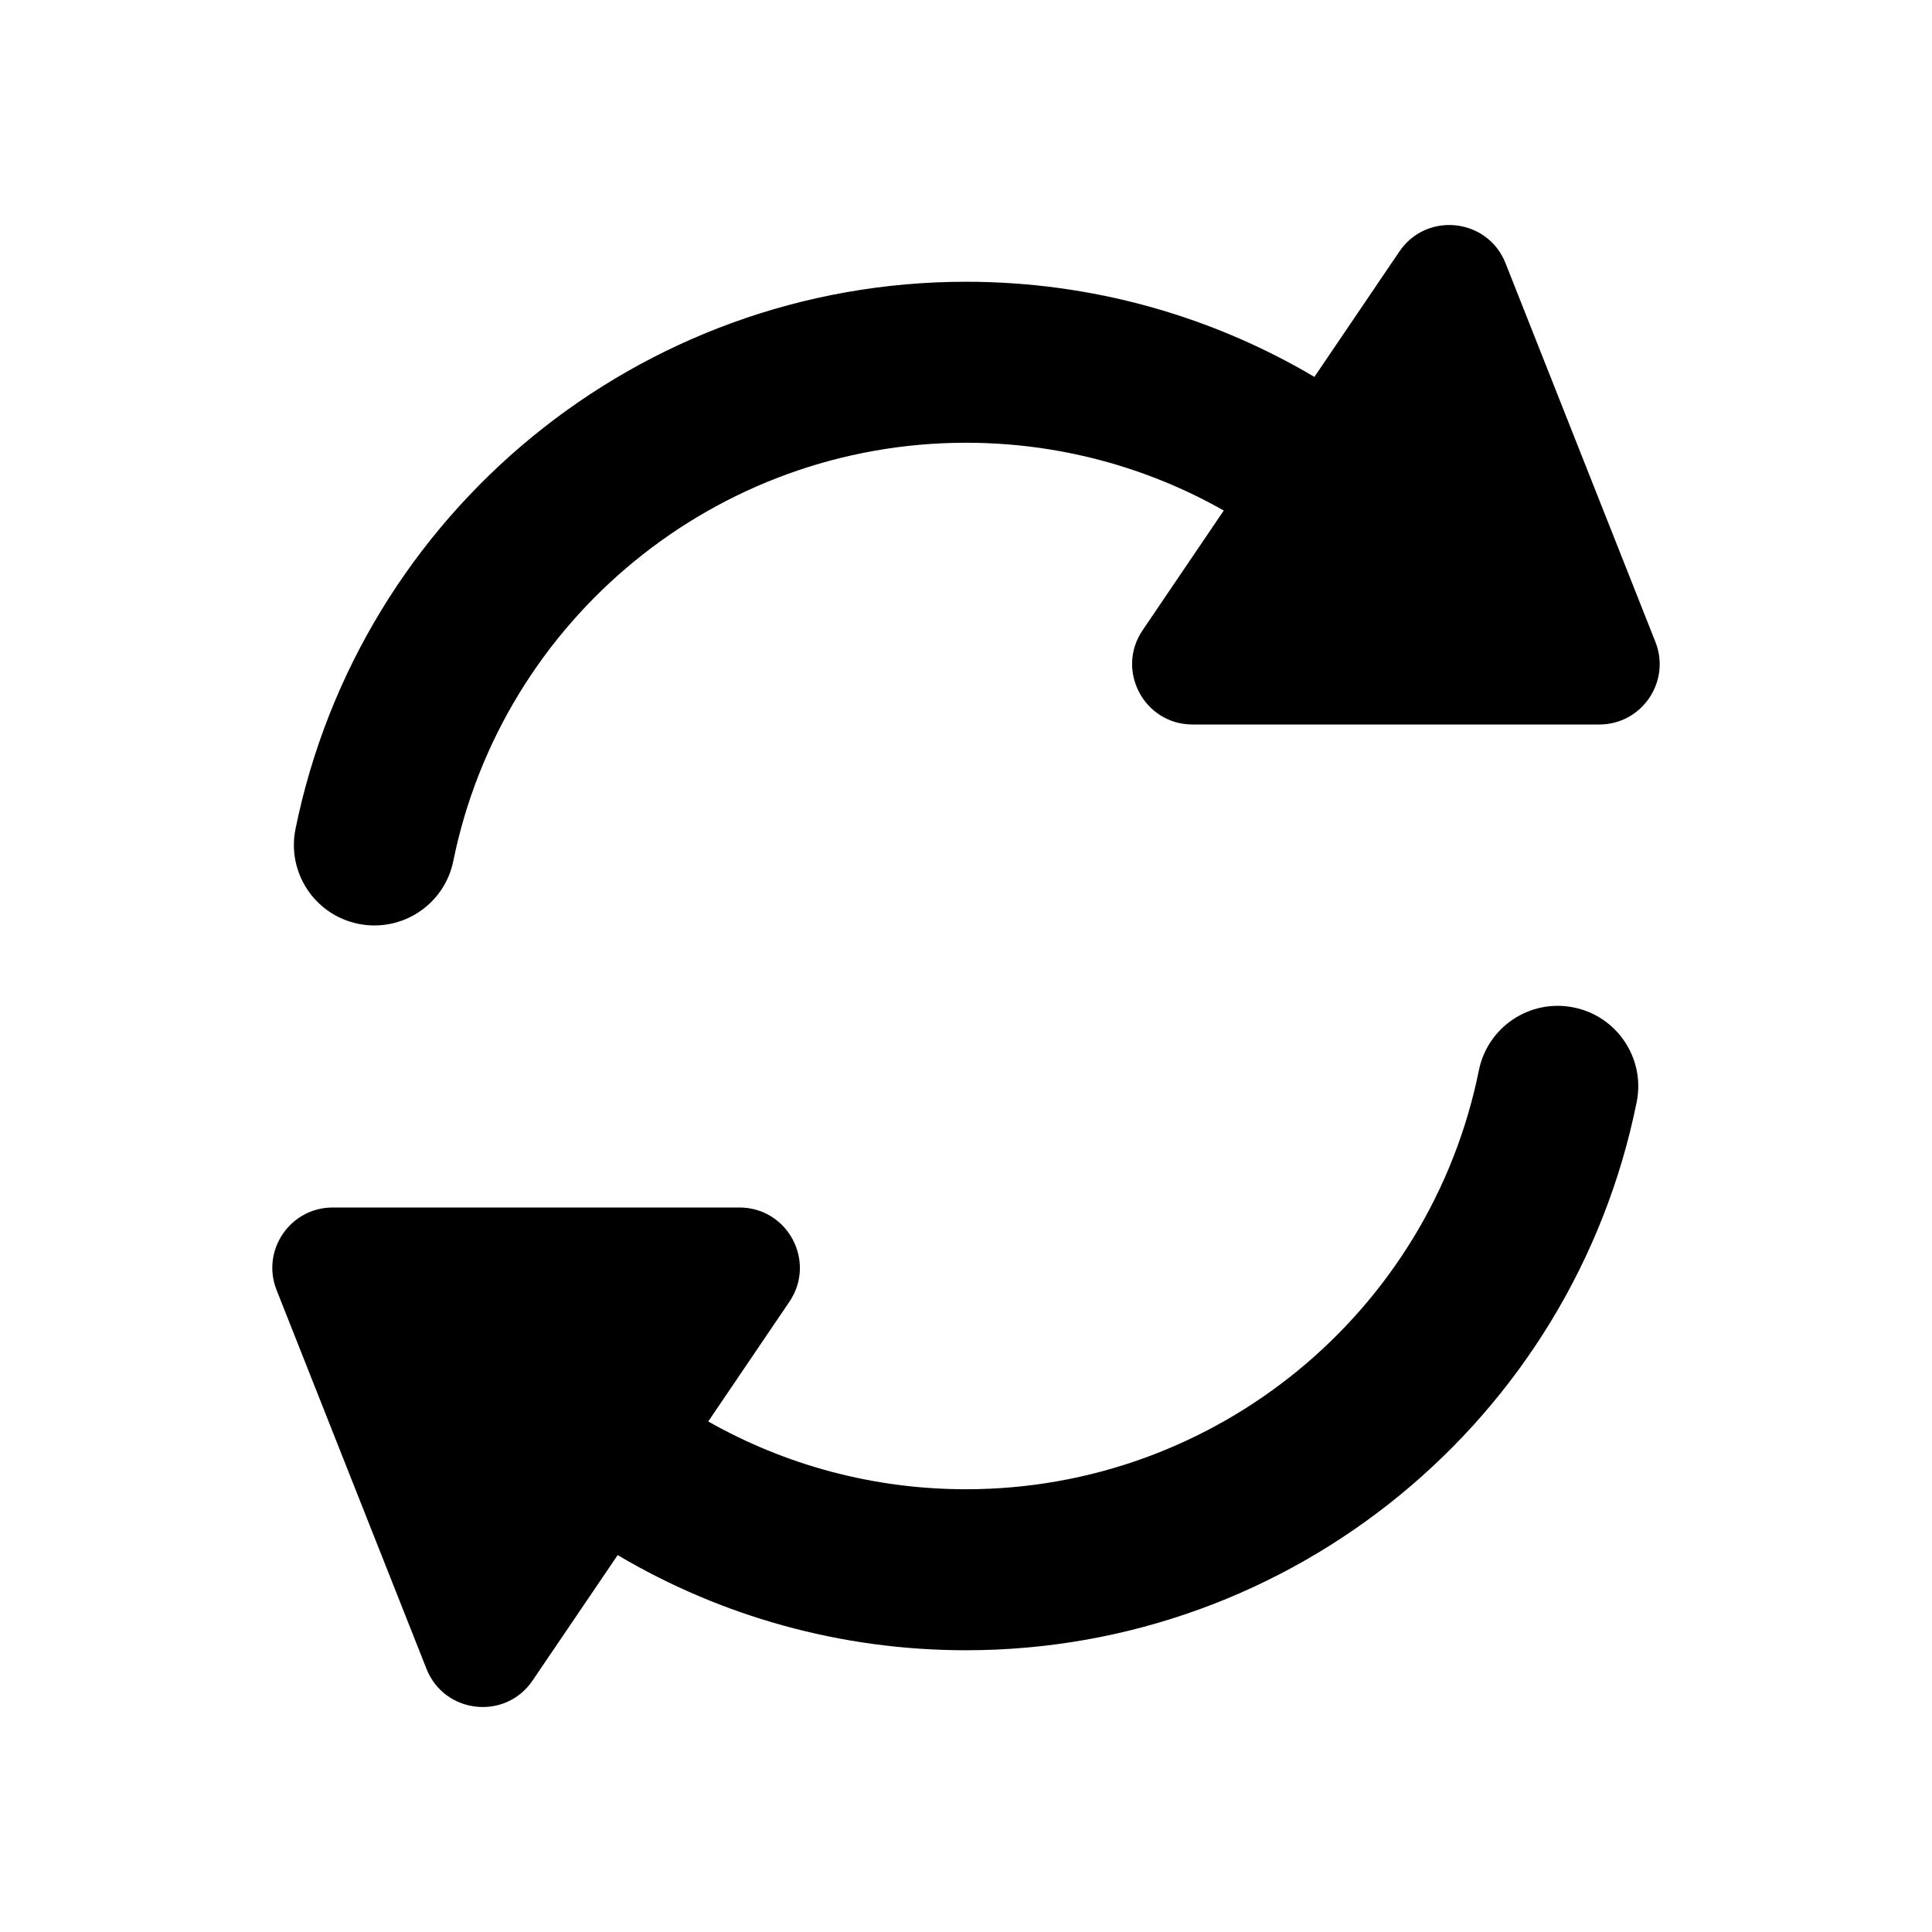 <svg width="24" height="24" viewBox="0 0 24 24" fill="none" xmlns="http://www.w3.org/2000/svg">
<path fill-rule="evenodd" clip-rule="evenodd" d="M20.564 7.974C20.759 8.466 20.396 9 19.867 9H14.815C14.213 9 13.856 8.327 14.194 7.829L15.202 6.342C14.244 5.799 13.147 5.5 12 5.5C8.896 5.5 6.242 7.693 5.631 10.696C5.521 11.237 4.993 11.586 4.451 11.476C3.91 11.366 3.561 10.838 3.671 10.297C4.471 6.367 7.941 3.5 12 3.5C13.556 3.5 15.042 3.921 16.328 4.682L17.384 3.124C17.722 2.626 18.48 2.709 18.702 3.269L20.564 7.974ZM7.673 19.318L6.616 20.876C6.278 21.375 5.52 21.291 5.298 20.731L3.436 16.026C3.241 15.534 3.604 15 4.133 15H9.185C9.787 15 10.144 15.673 9.806 16.171L8.798 17.658C9.756 18.201 10.853 18.5 12 18.5C15.107 18.5 17.763 16.303 18.371 13.297C18.48 12.755 19.008 12.405 19.549 12.515C20.091 12.624 20.441 13.152 20.331 13.693C19.535 17.628 16.063 20.5 12 20.5C10.444 20.5 8.958 20.079 7.673 19.318Z" fill="currentcolor"/>
</svg>
